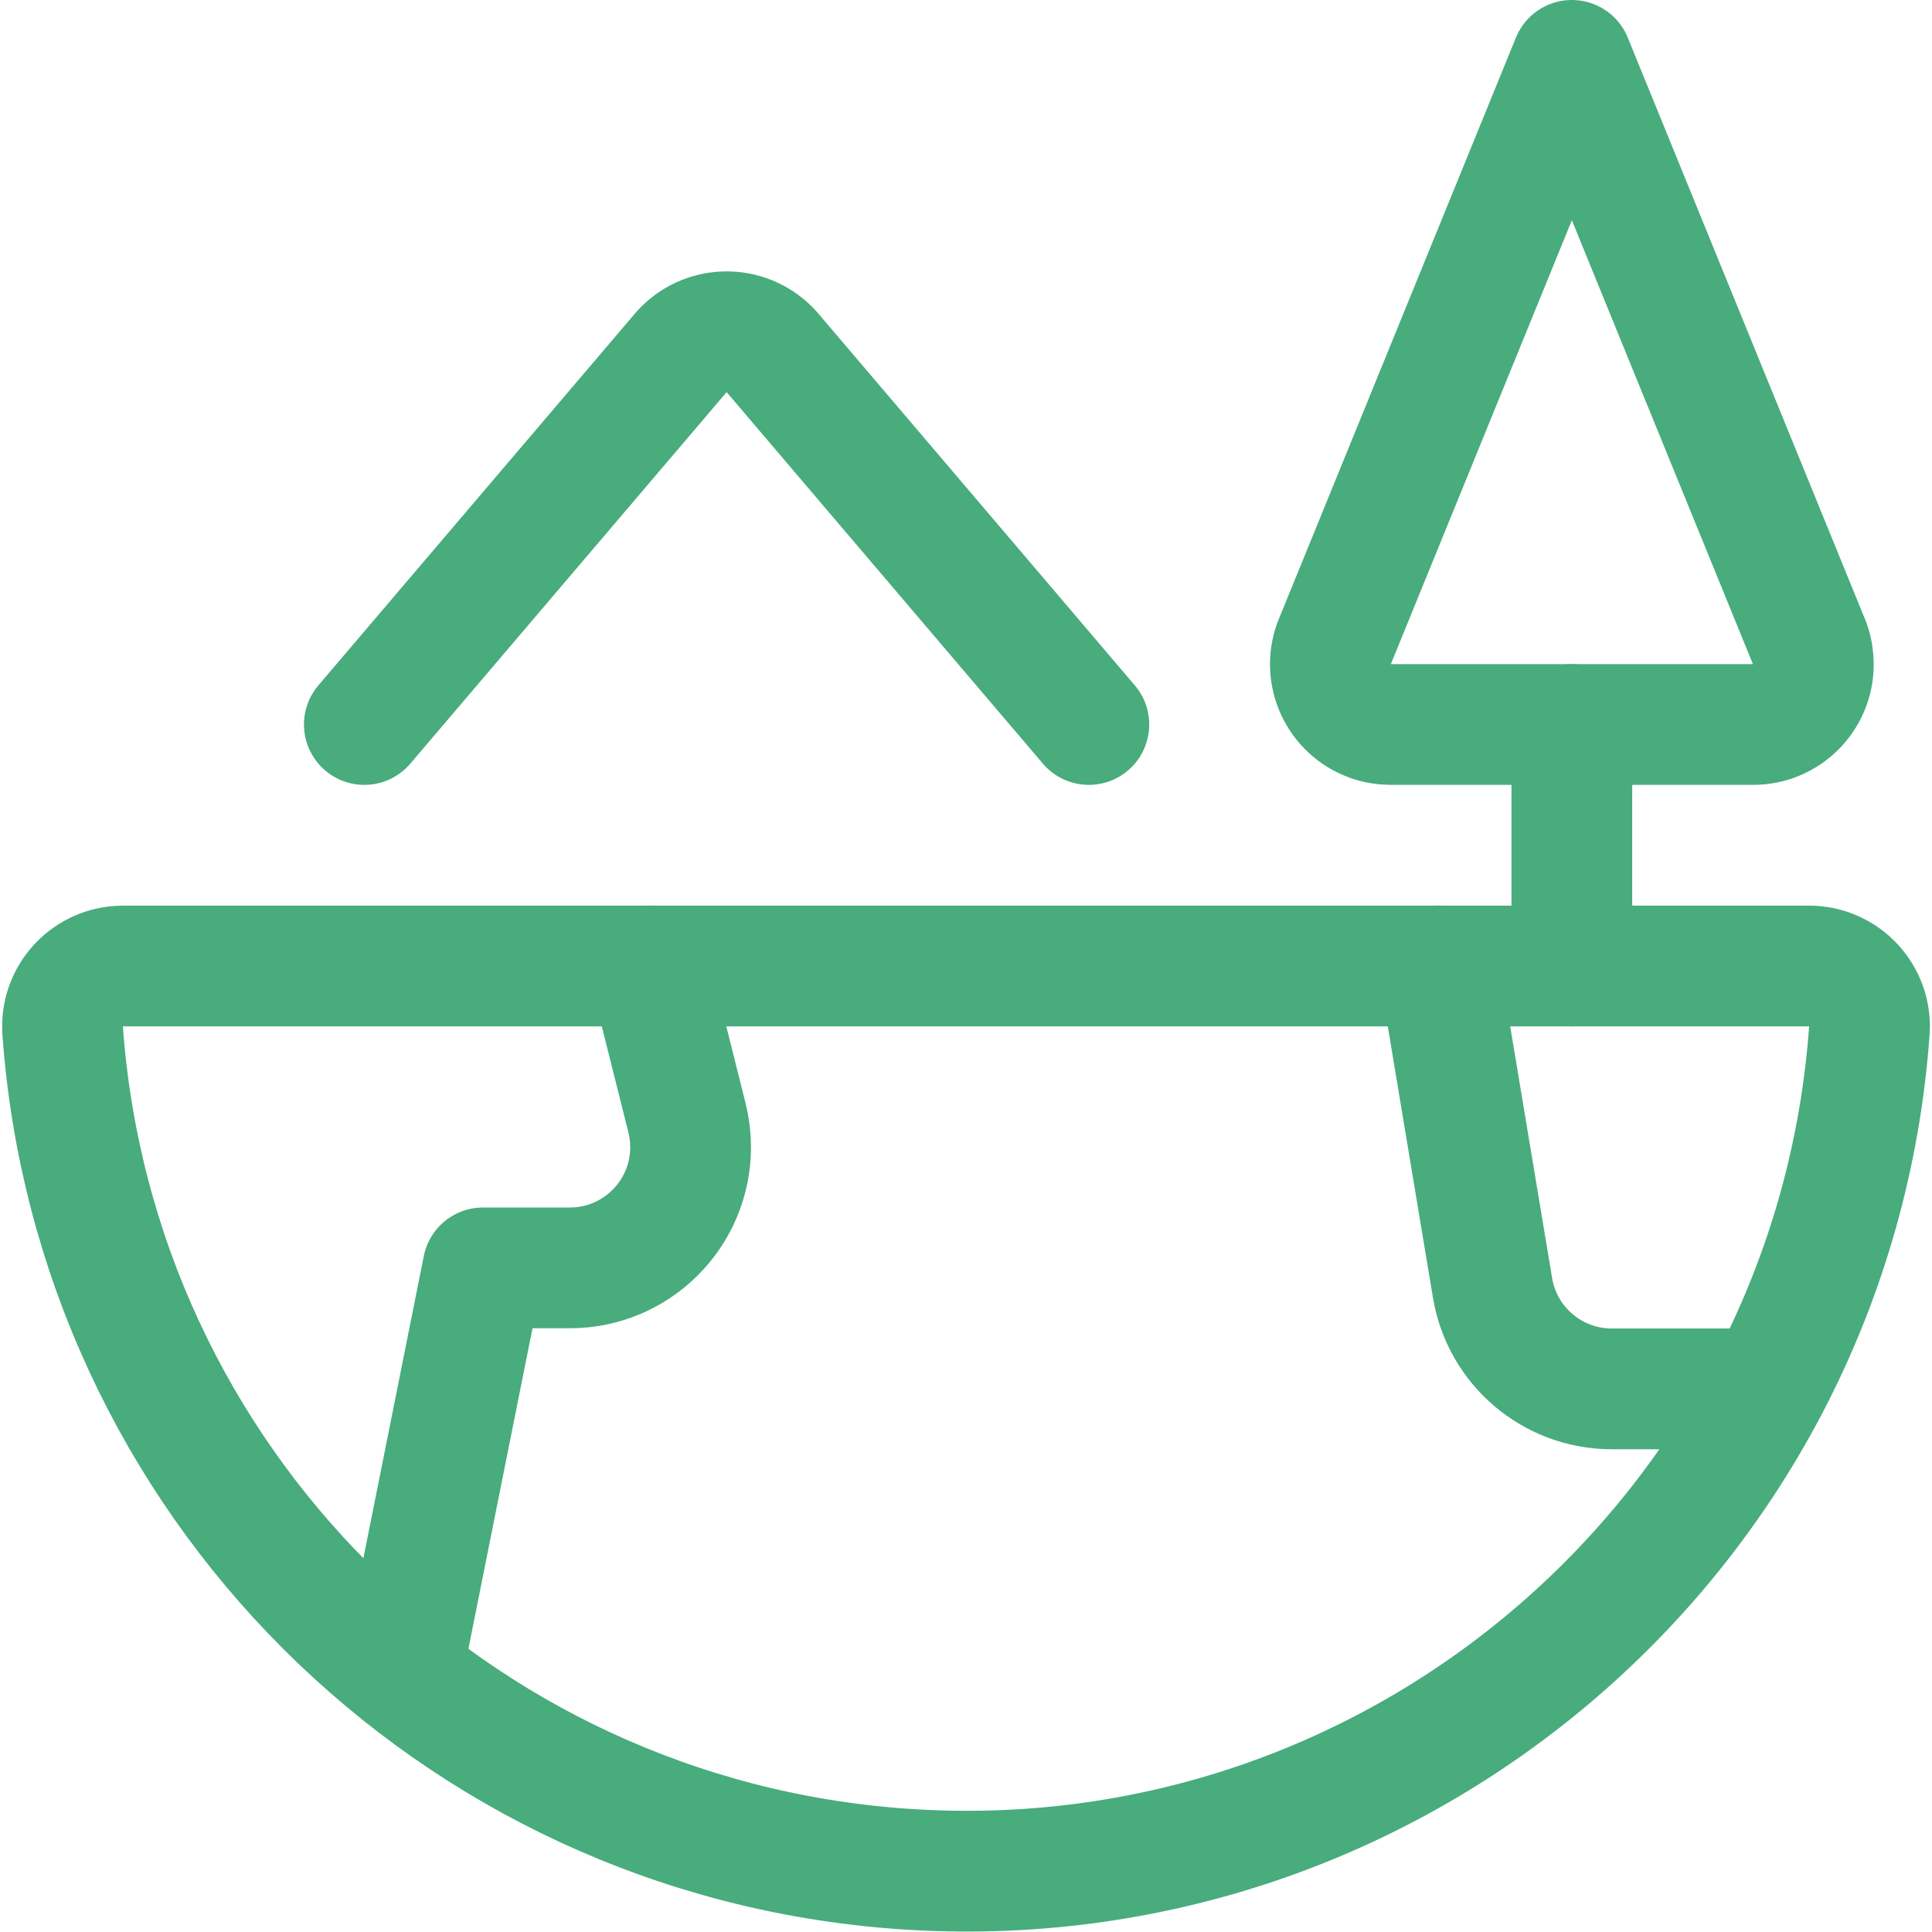 <svg height="48" viewBox="0 0 48 48" width="48" xmlns="http://www.w3.org/2000/svg"><g fill="none" stroke="#48ac7d" stroke-linecap="round" stroke-linejoin="round" stroke-width="1.5" transform="scale(2)"><path d="m19.526.75-2.954 7.244c-.142.389.058.819.447.961.082.03.169.045.257.045h4.5c.414.001.75-.334.75-.748 0-.088-.015-.176-.045-.258z"/><path d="m19.526 9v3"/><path d="m4.526 9 3.943-4.631c.278-.308.753-.332 1.061-.054.019.017.037.035.054.054l3.942 4.631"/><path d="m22.473 12c.415 0 .751.337.751.751 0 .016-.001.032-.002.049-.446 6.198-5.832 10.861-12.029 10.415-5.578-.402-10.014-4.838-10.415-10.415-.027-.414.287-.771.7-.798.016-.001.032-.002.048-.002z"/><path d="m4.992 20.792 1.008-5.042h1.079c.828 0 1.5-.672 1.5-1.5 0-.123-.015-.245-.045-.364l-.473-1.886"/><path d="m17.875 12 .666 4c.121.723.747 1.253 1.48 1.253h1.925"/></g></svg>